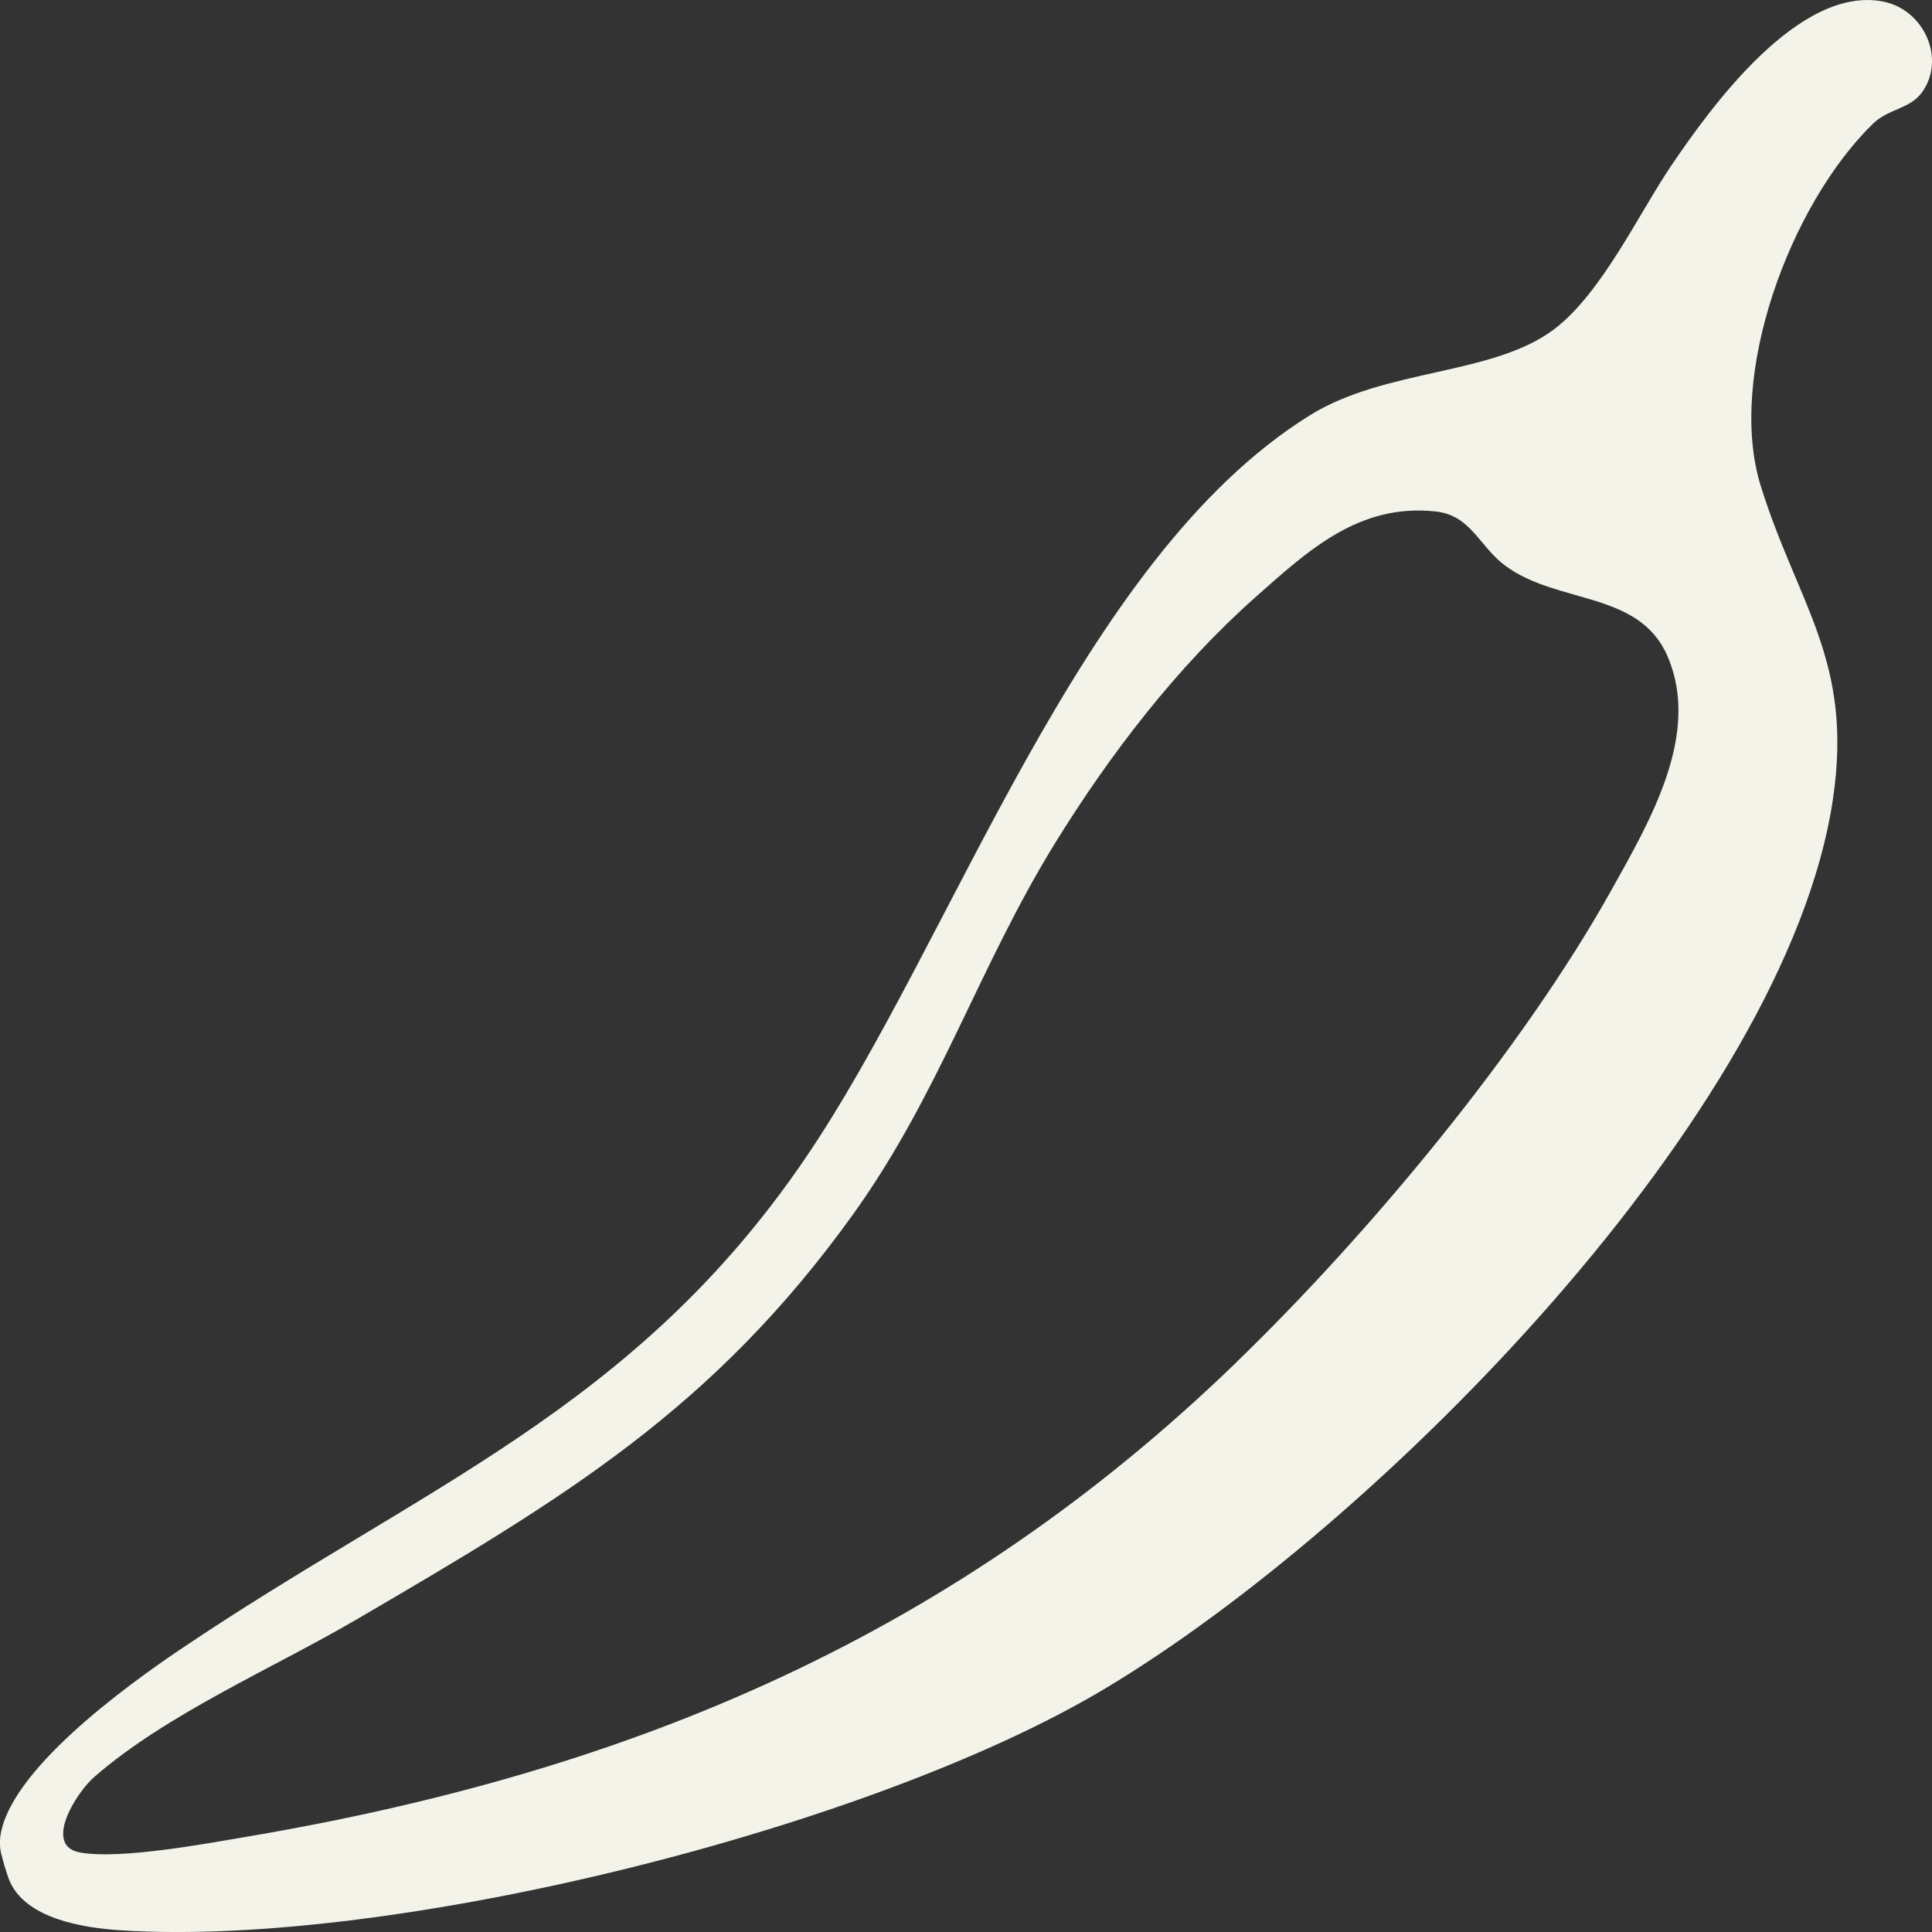<?xml version="1.0" encoding="UTF-8"?>
<svg id="Ebene_1" xmlns="http://www.w3.org/2000/svg" version="1.1" viewBox="0 0 375 375">
  <rect x="0" y="0" width="375" height="375" fill="#333333" stroke="none"/>
  <!-- Generator: Adobe Illustrator 29.8.1, SVG Export Plug-In . SVG Version: 2.1.1 Build 2)  -->
  <defs>
    <style>
      .st0 {
        fill: #f3f3e9;
      }
    </style>
  </defs>
  <path class="st0" d="M.05,358.83c-.06-.7-.08-1.57,0-2.26,1.58-12.77,24.36-29.28,34.95-36.42,46.88-31.65,87.91-46.5,121.08-94.99,29.01-42.42,53.16-116.58,98.18-144.56,14.67-9.12,35.5-7.69,47.4-16.7,9.27-7.02,16.44-22.48,22.77-31.81,7.64-11.28,24.77-35.03,41.12-31.78,7.93,1.58,12.24,11.17,7.45,17.69-2.34,3.18-6.49,3.1-9.49,6.04-16.09,15.71-28.39,48.98-21.74,70.31,7.21,23.1,17.99,33.94,14,60.78-9.01,60.75-88.16,140.89-141.44,172.72-45.12,26.96-137.96,50.25-190.93,46.82-7.42-.48-18.43-2.28-21.56-9.63-.48-1.12-1.71-5.22-1.79-6.2h0ZM239.92,264.47c25.82-24.98,55.51-60.66,72.77-91.56,7.55-13.53,17.53-30.42,10.96-45.57-5.52-12.71-21.27-10-31.47-17.53-5.04-3.72-6.67-9.79-13.48-10.53-14.91-1.63-24.79,7.58-34.9,16.53-15.35,13.59-28.48,30.76-39.07,47.94-14.77,23.96-22.34,48.53-39.14,71.94-27.2,37.89-56.16,55.14-96.32,78.61-16.36,9.56-36.91,18.35-50.98,30.61-3.52,3.07-9.98,13.37-2.74,14.66,7.78,1.38,24.09-1.66,32.39-3.07,75.86-12.85,137.86-39.65,191.99-92.02h0Z"/>
</svg>